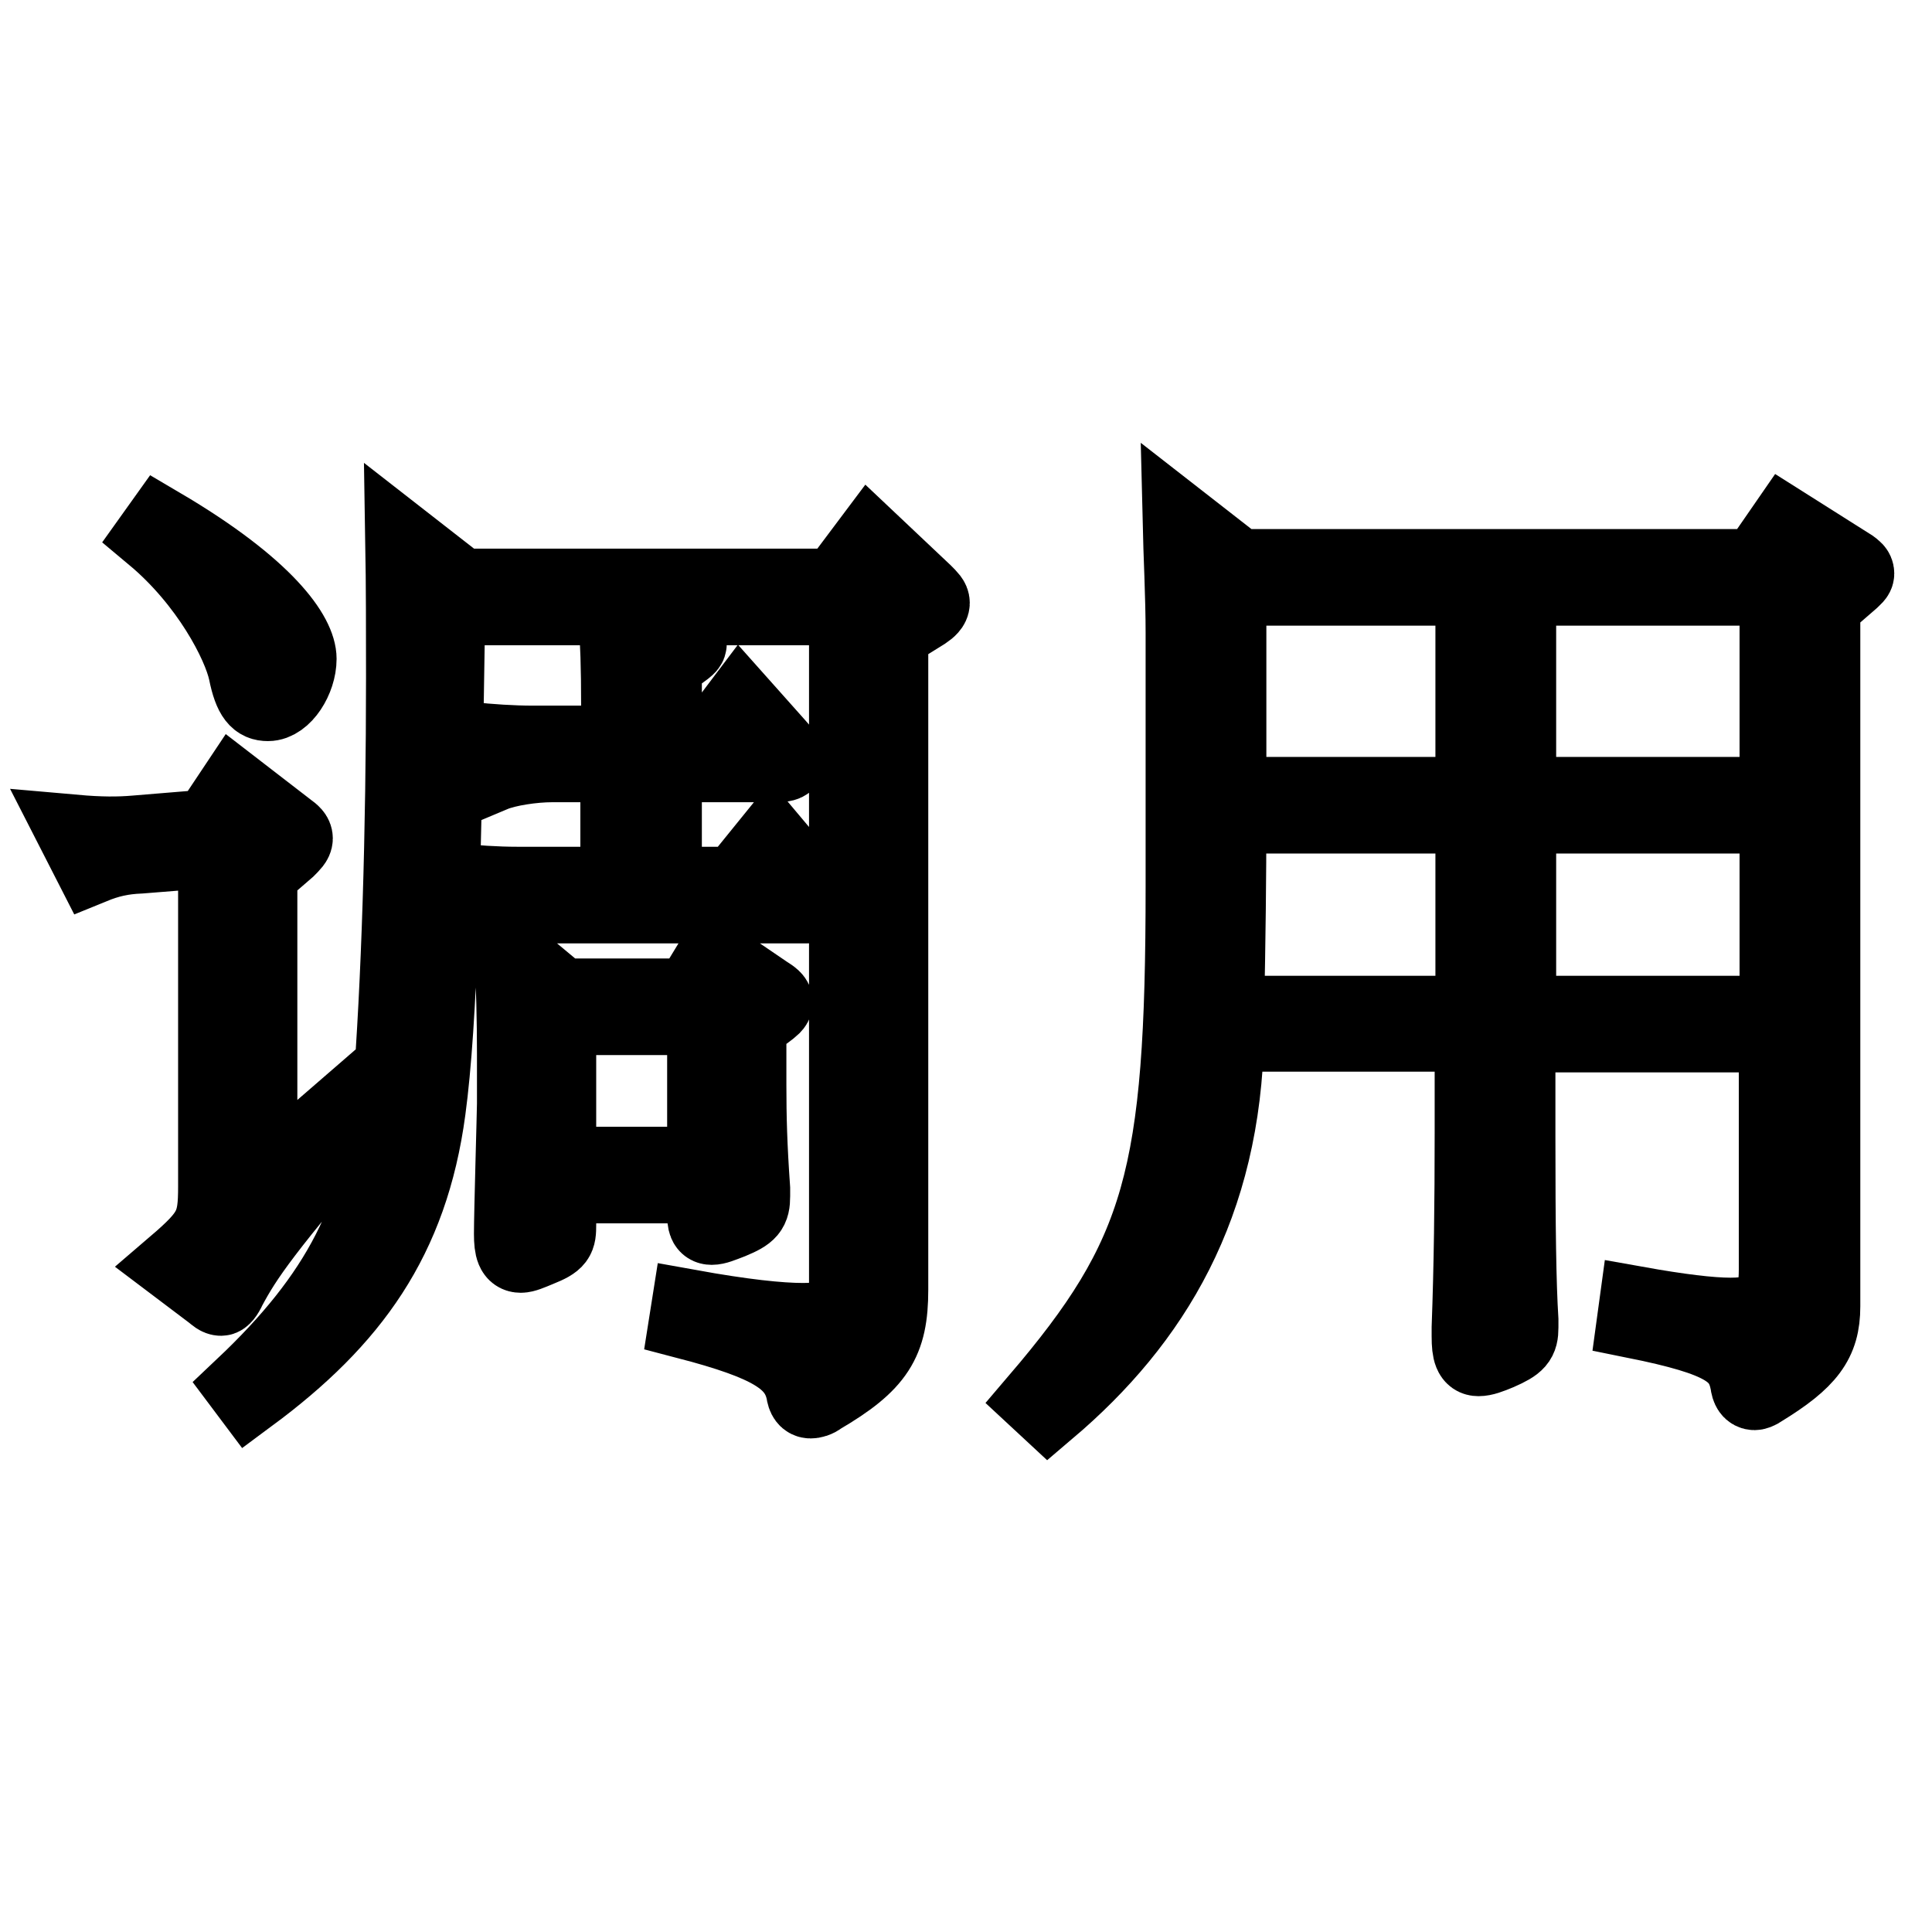 <?xml version="1.0" encoding="utf-8"?>
<!-- Svg Vector Icons : http://www.onlinewebfonts.com/icon -->
<!DOCTYPE svg PUBLIC "-//W3C//DTD SVG 1.1//EN" "http://www.w3.org/Graphics/SVG/1.1/DTD/svg11.dtd">
<svg version="1.1" xmlns="http://www.w3.org/2000/svg" xmlns:xlink="http://www.w3.org/1999/xlink" x="0px" y="0px" viewBox="0 0 256 256" enable-background="new 0 0 256 256" xml:space="preserve">
<g><g><path stroke-width="10" fill-opacity="0" stroke="#000000"  d="M49,146.6c-14.2,16.5-16.5,20-18.7,24.1c-0.4,0.9-0.8,1.3-1,1.3c-0.4,0-0.7-0.3-1.2-0.7l-4.9-3.7c4.9-4.2,5.4-5.4,5.4-10.4v-44.6l-10,0.8c-2.4,0.1-4.2,0.5-6.4,1.4l-2.3-4.5c3.4,0.3,5.8,0.3,8.1,0.1l9.7-0.8l3.4-5.1l7,5.4c0.7,0.5,1,0.8,1,1.2c0,0.4-0.4,0.8-1,1.4l-3.7,3.2v41L47.9,145L49,146.6z M21.3,69.6c14.1,8.3,18.3,14.6,18.3,17.7c0,2.7-2,5.9-4.1,5.9c-1.3,0-2.2-0.7-2.9-4.2c-0.8-3.7-5-11.9-12.3-18L21.3,69.6z M122.5,78.5c0.7,0.7,1,1,1,1.4c0,0.4-0.4,0.8-1,1.2l-4.5,2.8v87c0,6.9-1.8,9.8-9.3,14.2c-0.5,0.4-1,0.5-1.3,0.5c-0.5,0-0.8-0.4-0.9-1.2c-0.9-4.2-4.4-6.4-15.5-9.3l0.3-1.9c7.2,1.3,12,1.8,15.1,1.8c5,0,5.8-1.5,5.8-4.9V80.5H59.3c-0.5,33.5-1,54.8-2.6,66.6c-2.3,17.1-10.1,27.8-23.6,37.8l-0.9-1.2c12.7-12,18.3-22.7,19.5-38.3c1.2-15.1,1.8-35.2,1.8-55.7c0-6,0-12-0.1-18l7.7,6h49.7l4.5-6L122.5,78.5z M107.5,117.7c0.8,0.9,1.2,1.4,1.2,1.8s-0.5,0.5-1.7,0.5H71c-2.4,0-5.9,0.5-7.8,1.3l-3.2-4.6c2.8,0.3,5.8,0.5,8.5,0.5h13.4v-15.9h-8.8c-2.4,0-5.9,0.5-7.8,1.3L62.1,98c2.8,0.3,5.8,0.5,8.5,0.5h11.4v-5.1c0-5-0.1-8.1-0.4-12.5l8.2,3.2c1,0.4,1.5,0.8,1.5,1.2c0,0.4-0.4,0.6-3.3,2.7v10.6h6.1l4-5.3l4.9,5.5c0.9,1,1.3,1.7,1.3,2c0,0.4-0.5,0.5-1.8,0.5H88v15.9h9.5l4.7-5.8L107.5,117.7z M101.5,131.6c0.8,0.5,1.2,0.8,1.2,1.2c0,0.4-0.4,0.7-1.2,1.3l-2.3,1.7v7.9c0,4.4,0.1,8.1,0.5,13.8v1c0,1.8-0.4,2.3-2.8,3.3c-1.3,0.5-2,0.8-2.6,0.8c-0.8,0-0.9-0.7-0.9-1.7v-3.8H74v5.2c0,1.8-0.1,2.2-2.6,3.2c-1.2,0.5-1.9,0.8-2.4,0.8c-0.9,0-1.2-0.8-1.2-2.8c0-2.8,0.4-16.3,0.4-17.3v-6.5c0-4.6-0.1-9.2-0.4-13.2l6.6,5.5h17.1l3.1-5.1L101.5,131.6z M93.4,154.3v-19.5H74v19.5H93.4z"/><path stroke-width="10" fill-opacity="0" stroke="#000000"  d="M245.3,75.1c0.4,0.3,0.7,0.5,0.7,0.9c0,0.3-0.3,0.5-0.7,0.9l-3.8,3.3v92.9c0,4.7-1.9,7.2-8.1,11c-0.4,0.3-0.8,0.4-0.9,0.4c-0.5,0-0.8-0.4-0.9-1.3c-0.8-4-3.1-5.8-15-8.2l0.3-2.2c5.6,1,9.7,1.5,12.4,1.5c5.1,0,6.1-1.8,6.1-6.1v-31.1h-34.3v13.4c0,12.2,0.1,19.6,0.4,24.4v1c0,1.7-0.4,2.2-2.9,3.3c-1.2,0.5-2,0.8-2.7,0.8c-0.9,0-1.2-0.8-1.2-2.9v-1.2c0.3-8.2,0.4-16.5,0.4-25.7v-13.2h-32.6c-0.4,22.7-9.7,38-23.6,49.8l-1.4-1.3c16.4-19.2,19.3-29.4,19.3-68.1V83.9c0-4.9-0.3-10.5-0.4-14.8l7.7,6h68.7l3.8-5.5L245.3,75.1z M195.2,134.3v-26.2h-32.4c0,8.1-0.1,16.4-0.3,26.2H195.2z M195.2,105.3V77.9h-32.4v27.4L195.2,105.3L195.2,105.3z M235.5,105.3V77.9h-34.3v27.4L235.5,105.3L235.5,105.3z M235.5,134.3v-26.2h-34.3v26.2H235.5z"/></g></g>
</svg>